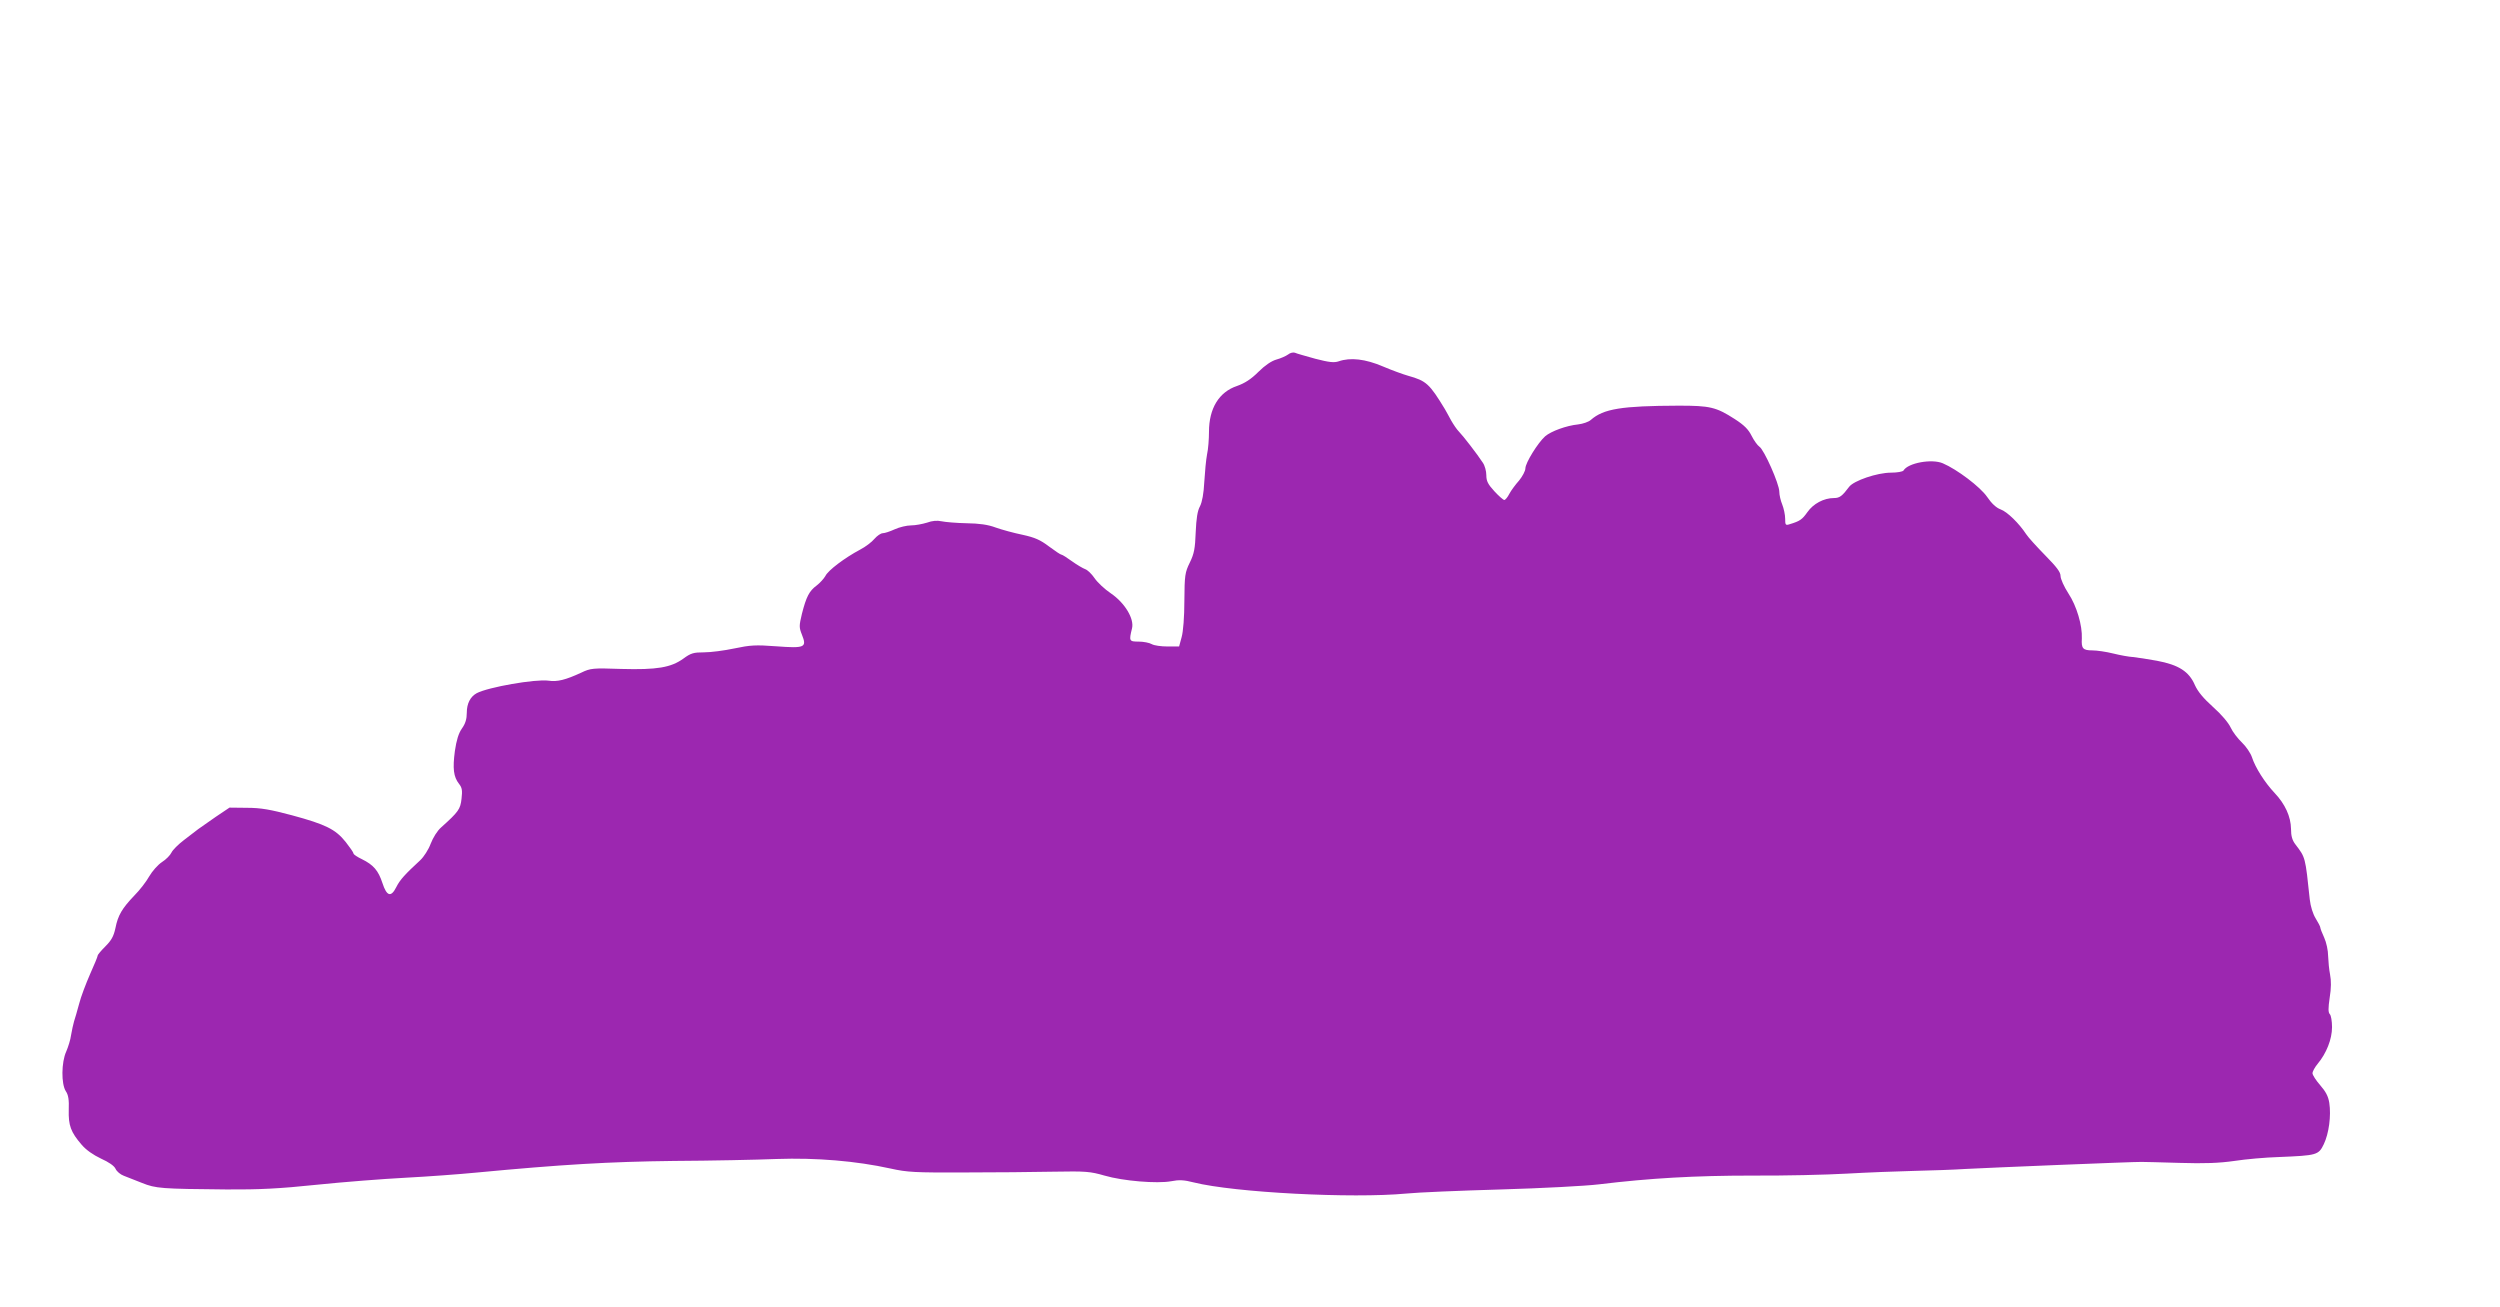 <?xml version="1.0" standalone="no"?>
<!DOCTYPE svg PUBLIC "-//W3C//DTD SVG 20010904//EN"
 "http://www.w3.org/TR/2001/REC-SVG-20010904/DTD/svg10.dtd">
<svg version="1.0" xmlns="http://www.w3.org/2000/svg"
 width="1280pt" height="669pt" viewBox="0 0 1280 669"
 preserveAspectRatio="xMidYMid meet">
<g transform="translate(0,669) scale(0.1,-0.1)"
fill="#9c27b0" stroke="none">
<path d="M6595 4875 c-11 -8 -38 -20 -60 -26 -25 -7 -59 -30 -92 -63 -38 -38
-70 -58 -109 -72 -93 -31 -144 -115 -144 -235 0 -37 -4 -90 -10 -116 -5 -26
-11 -89 -14 -140 -3 -60 -11 -103 -22 -125 -13 -23 -19 -63 -22 -133 -3 -83
-8 -110 -30 -155 -25 -51 -27 -65 -28 -195 0 -83 -6 -159 -14 -187 l-13 -48
-59 0 c-33 0 -69 5 -81 12 -12 7 -42 13 -67 13 -49 0 -50 3 -34 68 12 49 -37
130 -107 178 -33 22 -71 58 -85 79 -15 22 -36 42 -48 46 -11 4 -42 22 -67 40
-26 19 -50 34 -54 34 -5 0 -33 19 -64 42 -45 34 -72 46 -136 60 -44 9 -106 26
-137 37 -40 15 -84 21 -149 22 -52 1 -109 6 -128 10 -23 5 -48 3 -75 -7 -23
-7 -59 -14 -81 -14 -22 0 -60 -9 -84 -20 -24 -11 -51 -20 -61 -20 -10 0 -29
-13 -43 -29 -13 -16 -46 -41 -73 -55 -79 -42 -164 -106 -178 -135 -8 -14 -28
-36 -45 -49 -38 -28 -53 -58 -75 -144 -15 -63 -15 -70 0 -108 26 -65 15 -70
-132 -59 -106 8 -133 6 -214 -11 -52 -11 -121 -20 -155 -20 -54 0 -68 -4 -106
-32 -64 -46 -135 -58 -318 -53 -146 5 -157 4 -205 -19 -80 -37 -123 -48 -168
-41 -67 9 -308 -33 -367 -64 -33 -18 -51 -53 -51 -100 0 -32 -7 -56 -25 -81
-17 -24 -28 -60 -36 -115 -12 -90 -7 -132 21 -168 16 -20 18 -34 13 -77 -6
-53 -15 -66 -104 -146 -20 -17 -42 -53 -54 -84 -11 -30 -35 -67 -53 -84 -78
-72 -104 -100 -123 -138 -27 -54 -49 -47 -71 21 -21 64 -46 93 -105 122 -23
11 -43 24 -43 29 0 5 -18 31 -40 59 -52 65 -102 90 -276 137 -109 29 -158 38
-229 38 l-90 1 -70 -47 c-38 -26 -79 -55 -90 -63 -11 -9 -44 -34 -73 -56 -29
-22 -58 -51 -64 -64 -6 -13 -28 -36 -49 -49 -21 -14 -50 -47 -65 -73 -15 -27
-49 -71 -76 -98 -63 -66 -84 -101 -97 -167 -9 -42 -21 -63 -51 -93 -22 -22
-40 -43 -40 -48 0 -5 -18 -48 -39 -95 -21 -48 -47 -116 -56 -152 -10 -36 -21
-76 -26 -90 -4 -14 -11 -45 -15 -69 -3 -24 -15 -62 -25 -85 -25 -55 -26 -166
-2 -203 13 -19 17 -44 15 -96 -2 -79 10 -113 66 -178 23 -27 59 -52 99 -71 40
-18 68 -37 75 -53 6 -13 25 -29 42 -35 17 -7 59 -23 94 -37 70 -28 97 -30 432
-33 167 -1 270 4 461 24 135 14 340 30 455 36 115 6 277 18 359 26 443 42 683
56 1015 60 190 1 427 6 527 10 202 7 406 -10 583 -49 85 -19 125 -21 375 -20
154 0 361 2 460 4 165 3 187 1 260 -20 96 -28 269 -42 341 -29 40 8 66 7 116
-6 208 -52 811 -83 1088 -57 58 6 276 15 485 21 209 6 434 18 500 26 264 32
495 45 785 45 162 -1 381 4 485 10 105 6 260 12 345 14 85 2 205 6 265 10 112
6 863 37 900 36 11 0 99 -2 195 -5 128 -4 203 -1 280 10 58 9 160 18 228 20
195 8 203 10 230 66 26 55 38 145 28 211 -5 33 -18 58 -46 90 -22 25 -40 53
-40 62 0 9 12 31 27 49 44 53 73 125 73 187 0 30 -5 60 -11 66 -9 9 -9 30 -1
85 8 48 8 88 2 118 -5 25 -9 68 -10 95 0 28 -9 70 -20 94 -11 24 -20 47 -20
52 0 5 -11 26 -24 47 -14 23 -26 61 -30 97 -23 219 -22 214 -73 281 -17 22
-23 44 -23 80 -1 63 -30 127 -84 184 -50 53 -99 130 -116 183 -7 21 -30 55
-51 75 -22 21 -48 55 -58 77 -11 24 -47 67 -90 105 -50 45 -78 79 -93 112 -30
70 -83 104 -195 125 -48 9 -104 17 -123 19 -19 1 -64 9 -100 18 -36 9 -84 16
-107 16 -49 0 -57 10 -54 61 3 66 -26 166 -69 231 -22 34 -40 74 -40 89 0 20
-20 46 -78 105 -43 44 -87 92 -98 109 -36 55 -97 115 -131 127 -22 8 -46 30
-69 64 -35 51 -154 141 -227 172 -56 24 -178 2 -201 -37 -4 -6 -33 -11 -64
-11 -71 0 -190 -41 -214 -72 -36 -48 -49 -58 -78 -58 -52 0 -106 -29 -136 -72
-27 -38 -38 -46 -91 -62 -21 -7 -23 -4 -23 29 0 19 -7 52 -15 72 -8 19 -15 49
-15 66 0 39 -78 215 -102 230 -10 7 -28 32 -40 56 -16 32 -37 54 -87 86 -95
61 -126 68 -286 68 -294 -1 -385 -16 -450 -73 -11 -10 -40 -20 -65 -23 -60 -6
-139 -35 -169 -61 -37 -33 -101 -136 -101 -164 0 -13 -15 -41 -32 -62 -18 -20
-41 -51 -50 -68 -9 -18 -21 -32 -26 -32 -5 0 -28 20 -51 45 -33 36 -41 52 -41
82 0 21 -8 50 -18 64 -27 42 -103 140 -123 160 -10 10 -27 35 -39 56 -11 21
-26 47 -32 58 -79 130 -95 145 -188 171 -25 7 -83 28 -130 48 -89 38 -166 47
-226 26 -24 -8 -49 -5 -119 13 -50 14 -97 27 -105 31 -9 3 -24 0 -35 -9z"/>
</g>
</svg>
